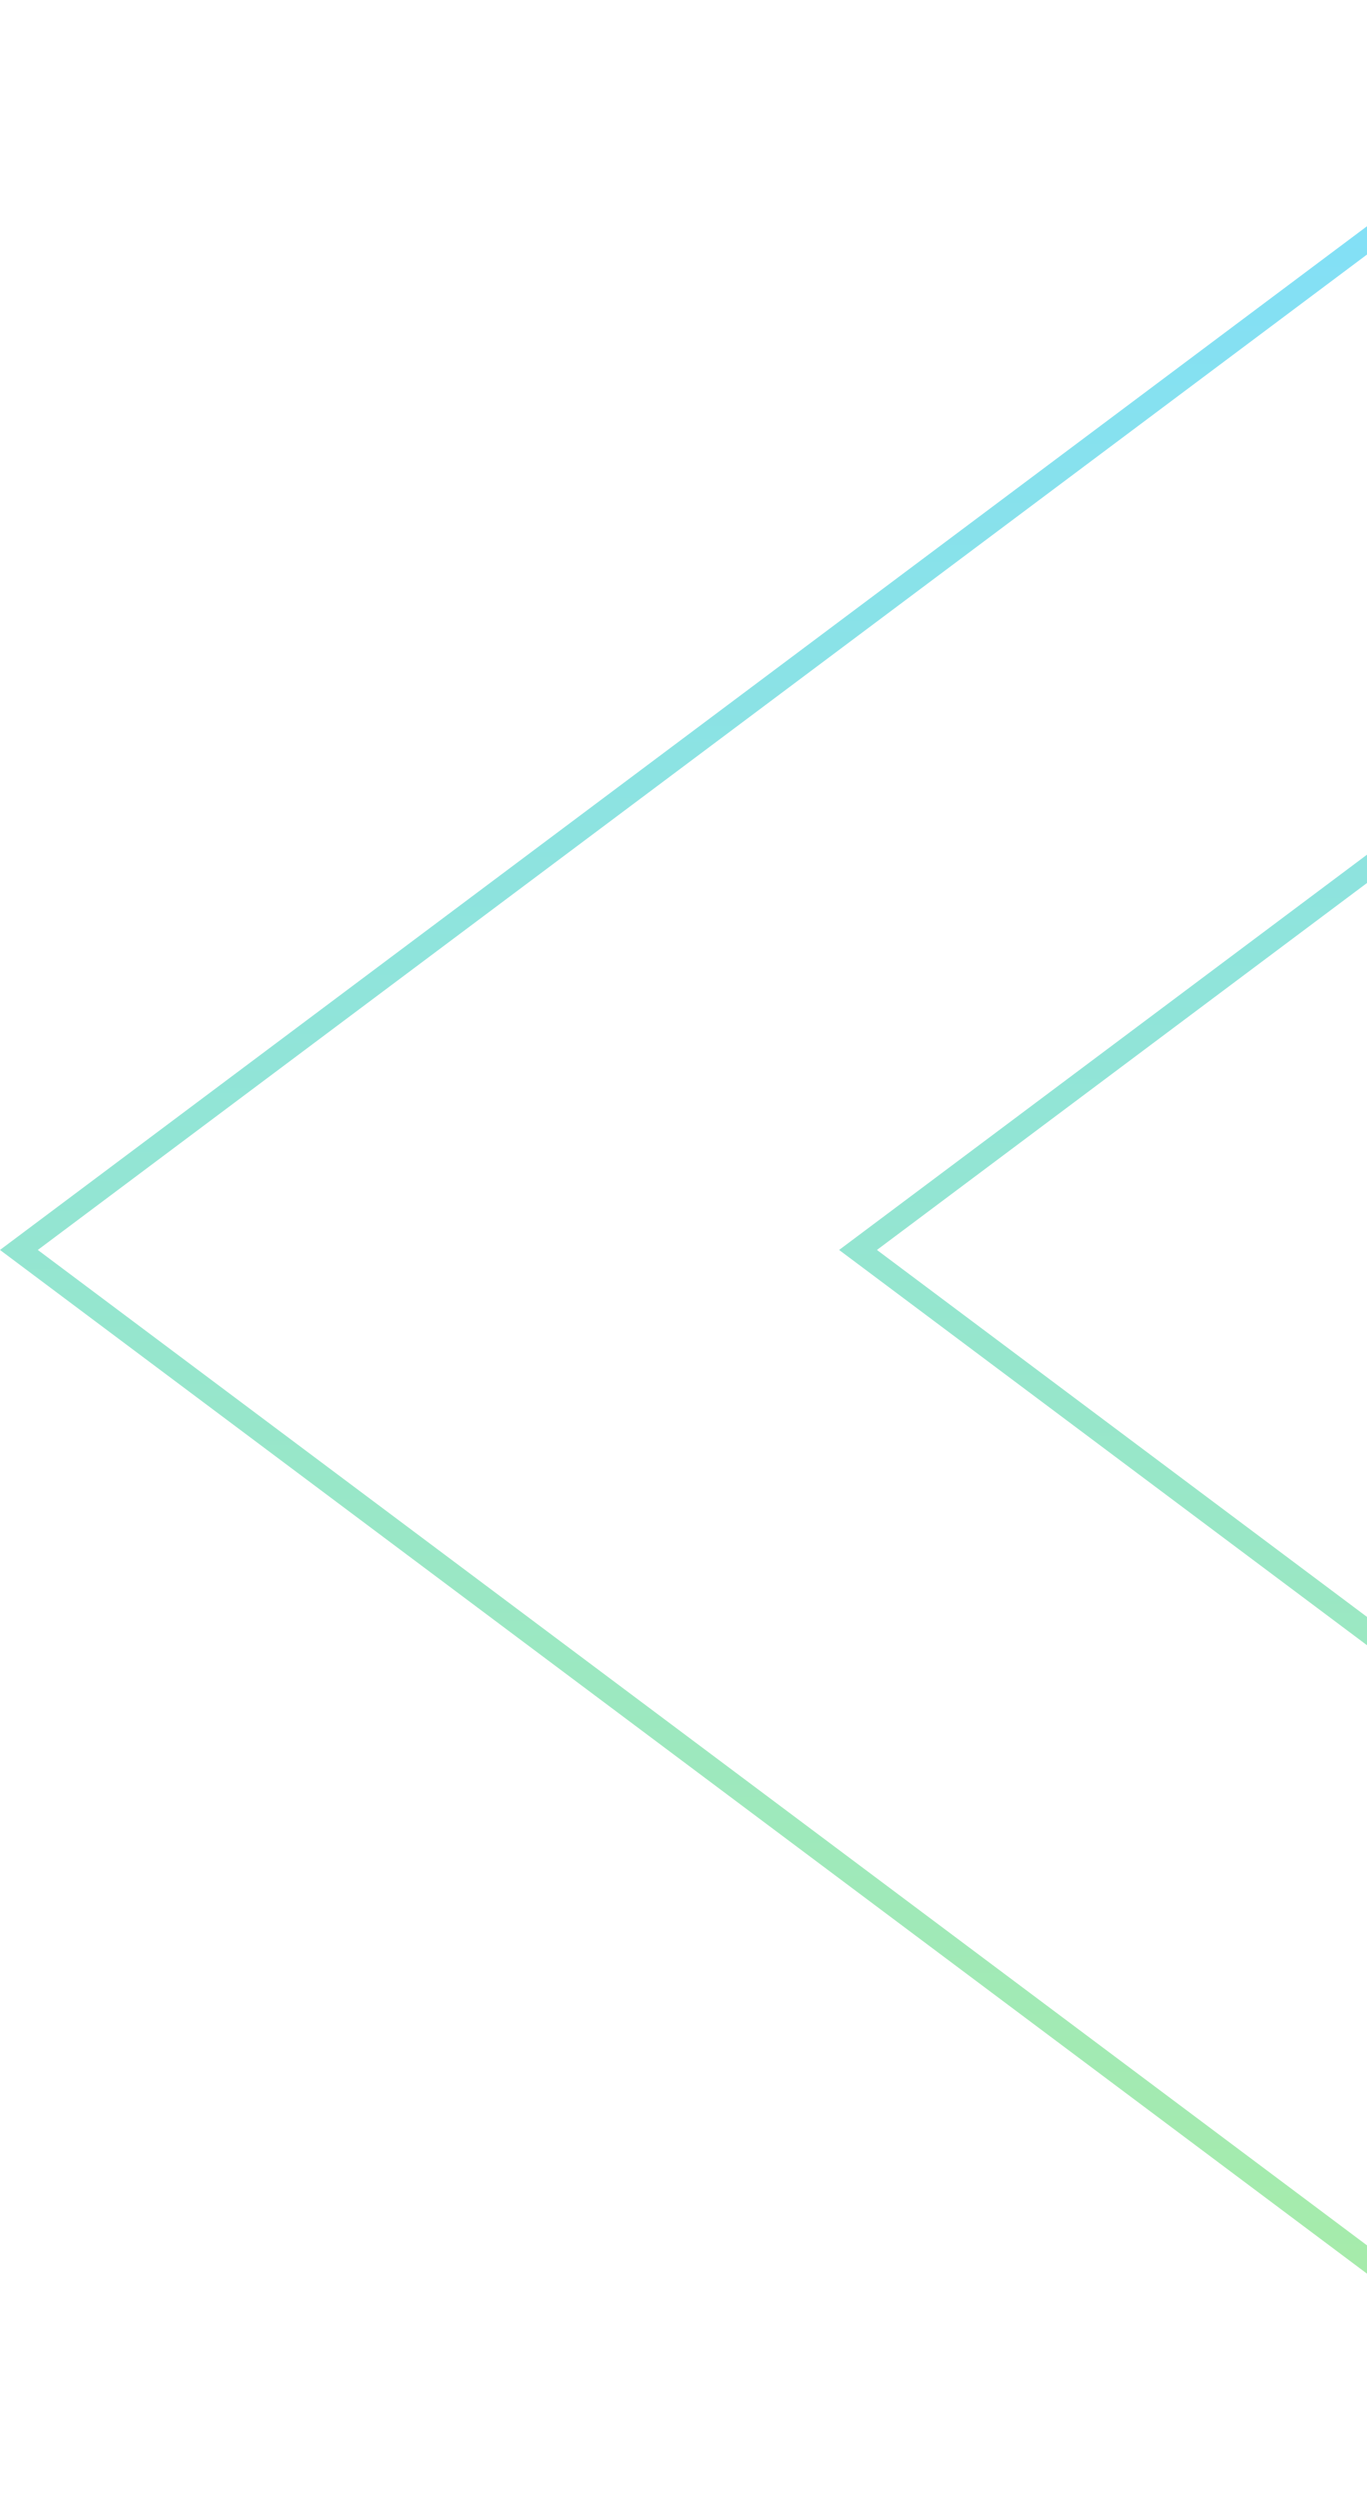 <svg width="181" height="331" viewBox="0 0 181 331" fill="none" xmlns="http://www.w3.org/2000/svg">
<path opacity="0.5" d="M219.5 328.003L219.5 244.79L115.211 166.7L113.607 165.5L115.211 164.299L219.5 86.21L219.5 2.997L2.502 165.5L219.5 328.003Z" stroke="url(#paint0_linear_5137_1402)" stroke-width="3"/>
<defs>
<linearGradient id="paint0_linear_5137_1402" x1="110.5" y1="1.391" x2="114.001" y2="332.447" gradientUnits="userSpaceOnUse">
<stop stop-color="#00BFFF"/>
<stop offset="1" stop-color="#56DB46"/>
</linearGradient>
</defs>
</svg>
